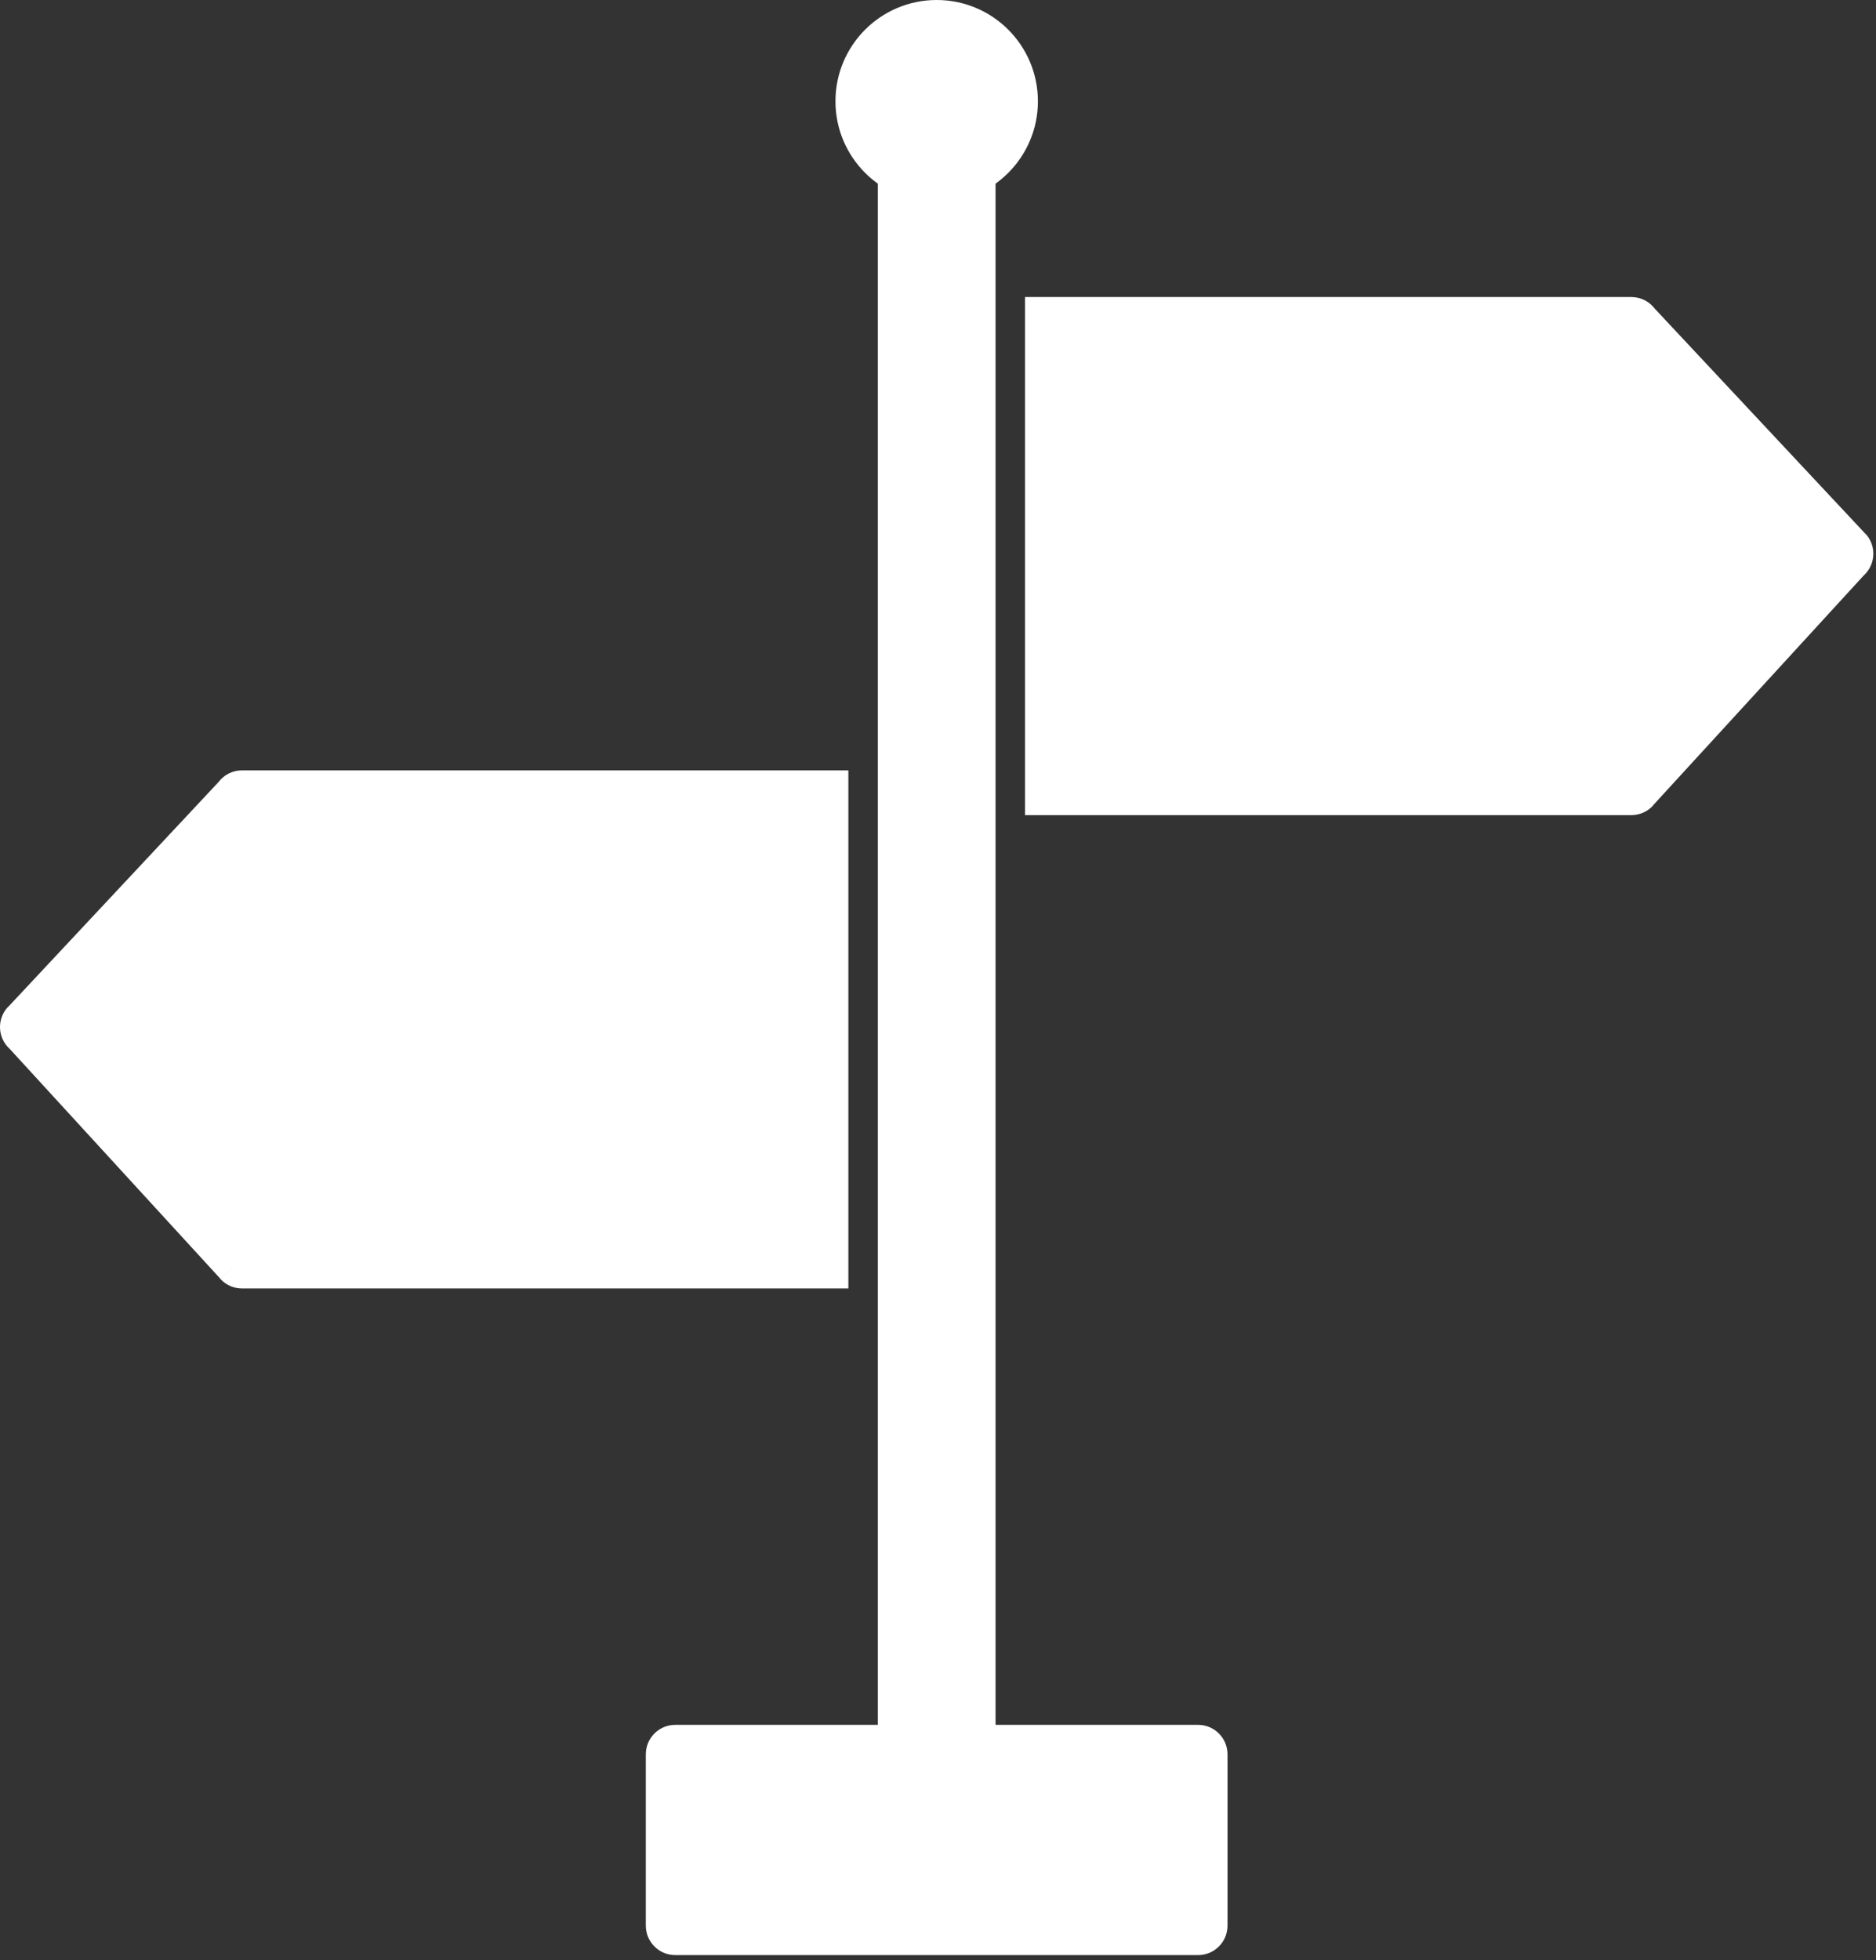 <?xml version="1.0" encoding="UTF-8"?> <svg xmlns="http://www.w3.org/2000/svg" width="359" height="375" viewBox="0 0 359 375" fill="none"><rect x="0" y="0" width="359" height="375" fill="#333333" stroke="none"/> <path fill-rule="evenodd" clip-rule="evenodd" d="M190.515 19.062V335.591C190.515 341.813 185.467 346.857 179.249 346.857C173.027 346.857 167.982 341.809 167.982 335.591V19.062C167.982 12.84 173.031 7.796 179.249 7.796C185.47 7.796 190.515 12.844 190.515 19.062Z" fill="white"></path> <path d="M196.148 56.822H312.182C314.009 56.822 315.633 57.693 316.66 59.04L356.951 102.092L356.971 102.072C359.098 104.343 358.978 107.91 356.708 110.034L356.628 110.107L316.316 154.08L316.333 154.103C315.222 155.314 313.702 155.93 312.182 155.93H196.147L196.148 56.822Z" fill="white"></path> <path d="M129.221 329.957H229.268C232.379 329.957 234.903 332.481 234.903 335.591V368.367C234.903 371.478 232.382 374.002 229.268 374.002H129.221C126.11 374.002 123.586 371.481 123.586 368.367V335.591C123.586 332.481 126.107 329.957 129.221 329.957Z" fill="white"></path> <path d="M46.313 147.368H162.348V246.476H46.313C44.79 246.476 43.273 245.862 42.162 244.649L46.313 240.841L42.176 244.625L1.864 200.653L1.784 200.579C-0.487 198.452 -0.607 194.888 1.521 192.617L1.541 192.637L41.832 149.585C42.862 148.238 44.486 147.368 46.31 147.368L46.313 147.368Z" fill="white"></path> <path fill-rule="evenodd" clip-rule="evenodd" d="M179.248 0C189.944 0 198.619 8.676 198.619 19.372C198.619 30.068 189.944 38.743 179.248 38.743C168.552 38.743 159.876 30.068 159.876 19.372C159.876 8.676 168.552 0 179.248 0Z" fill="white"></path> </svg> 